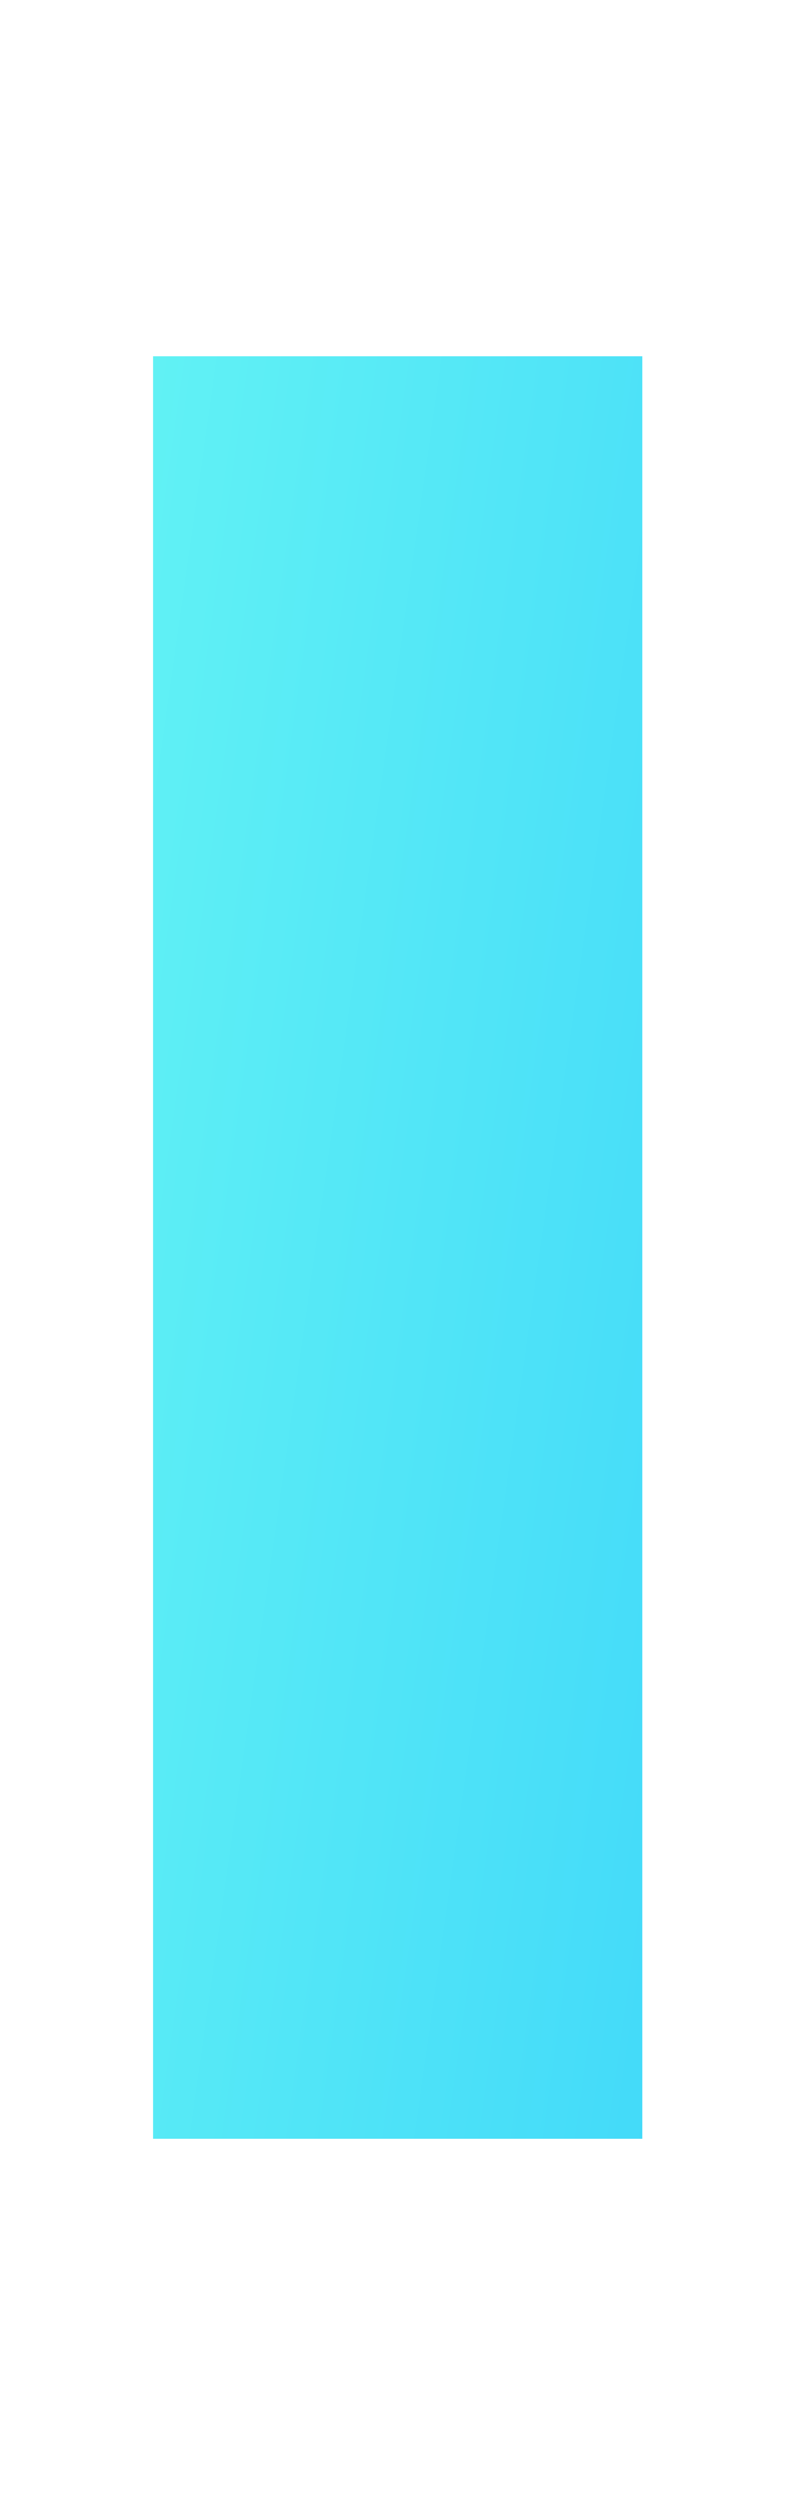 <?xml version="1.0" encoding="UTF-8"?> <svg xmlns="http://www.w3.org/2000/svg" width="29" height="90" viewBox="0 0 29 90" fill="none"> <path d="M5.514 77V12.826H23.139V77H5.514Z" fill="url(#paint0_linear_9708_44)"></path> <defs> <linearGradient id="paint0_linear_9708_44" x1="34.5" y1="24.5" x2="2.751" y2="20" gradientUnits="userSpaceOnUse"> <stop stop-color="#3FD7FA"></stop> <stop offset="1" stop-color="#63F3F4"></stop> </linearGradient> </defs> </svg> 